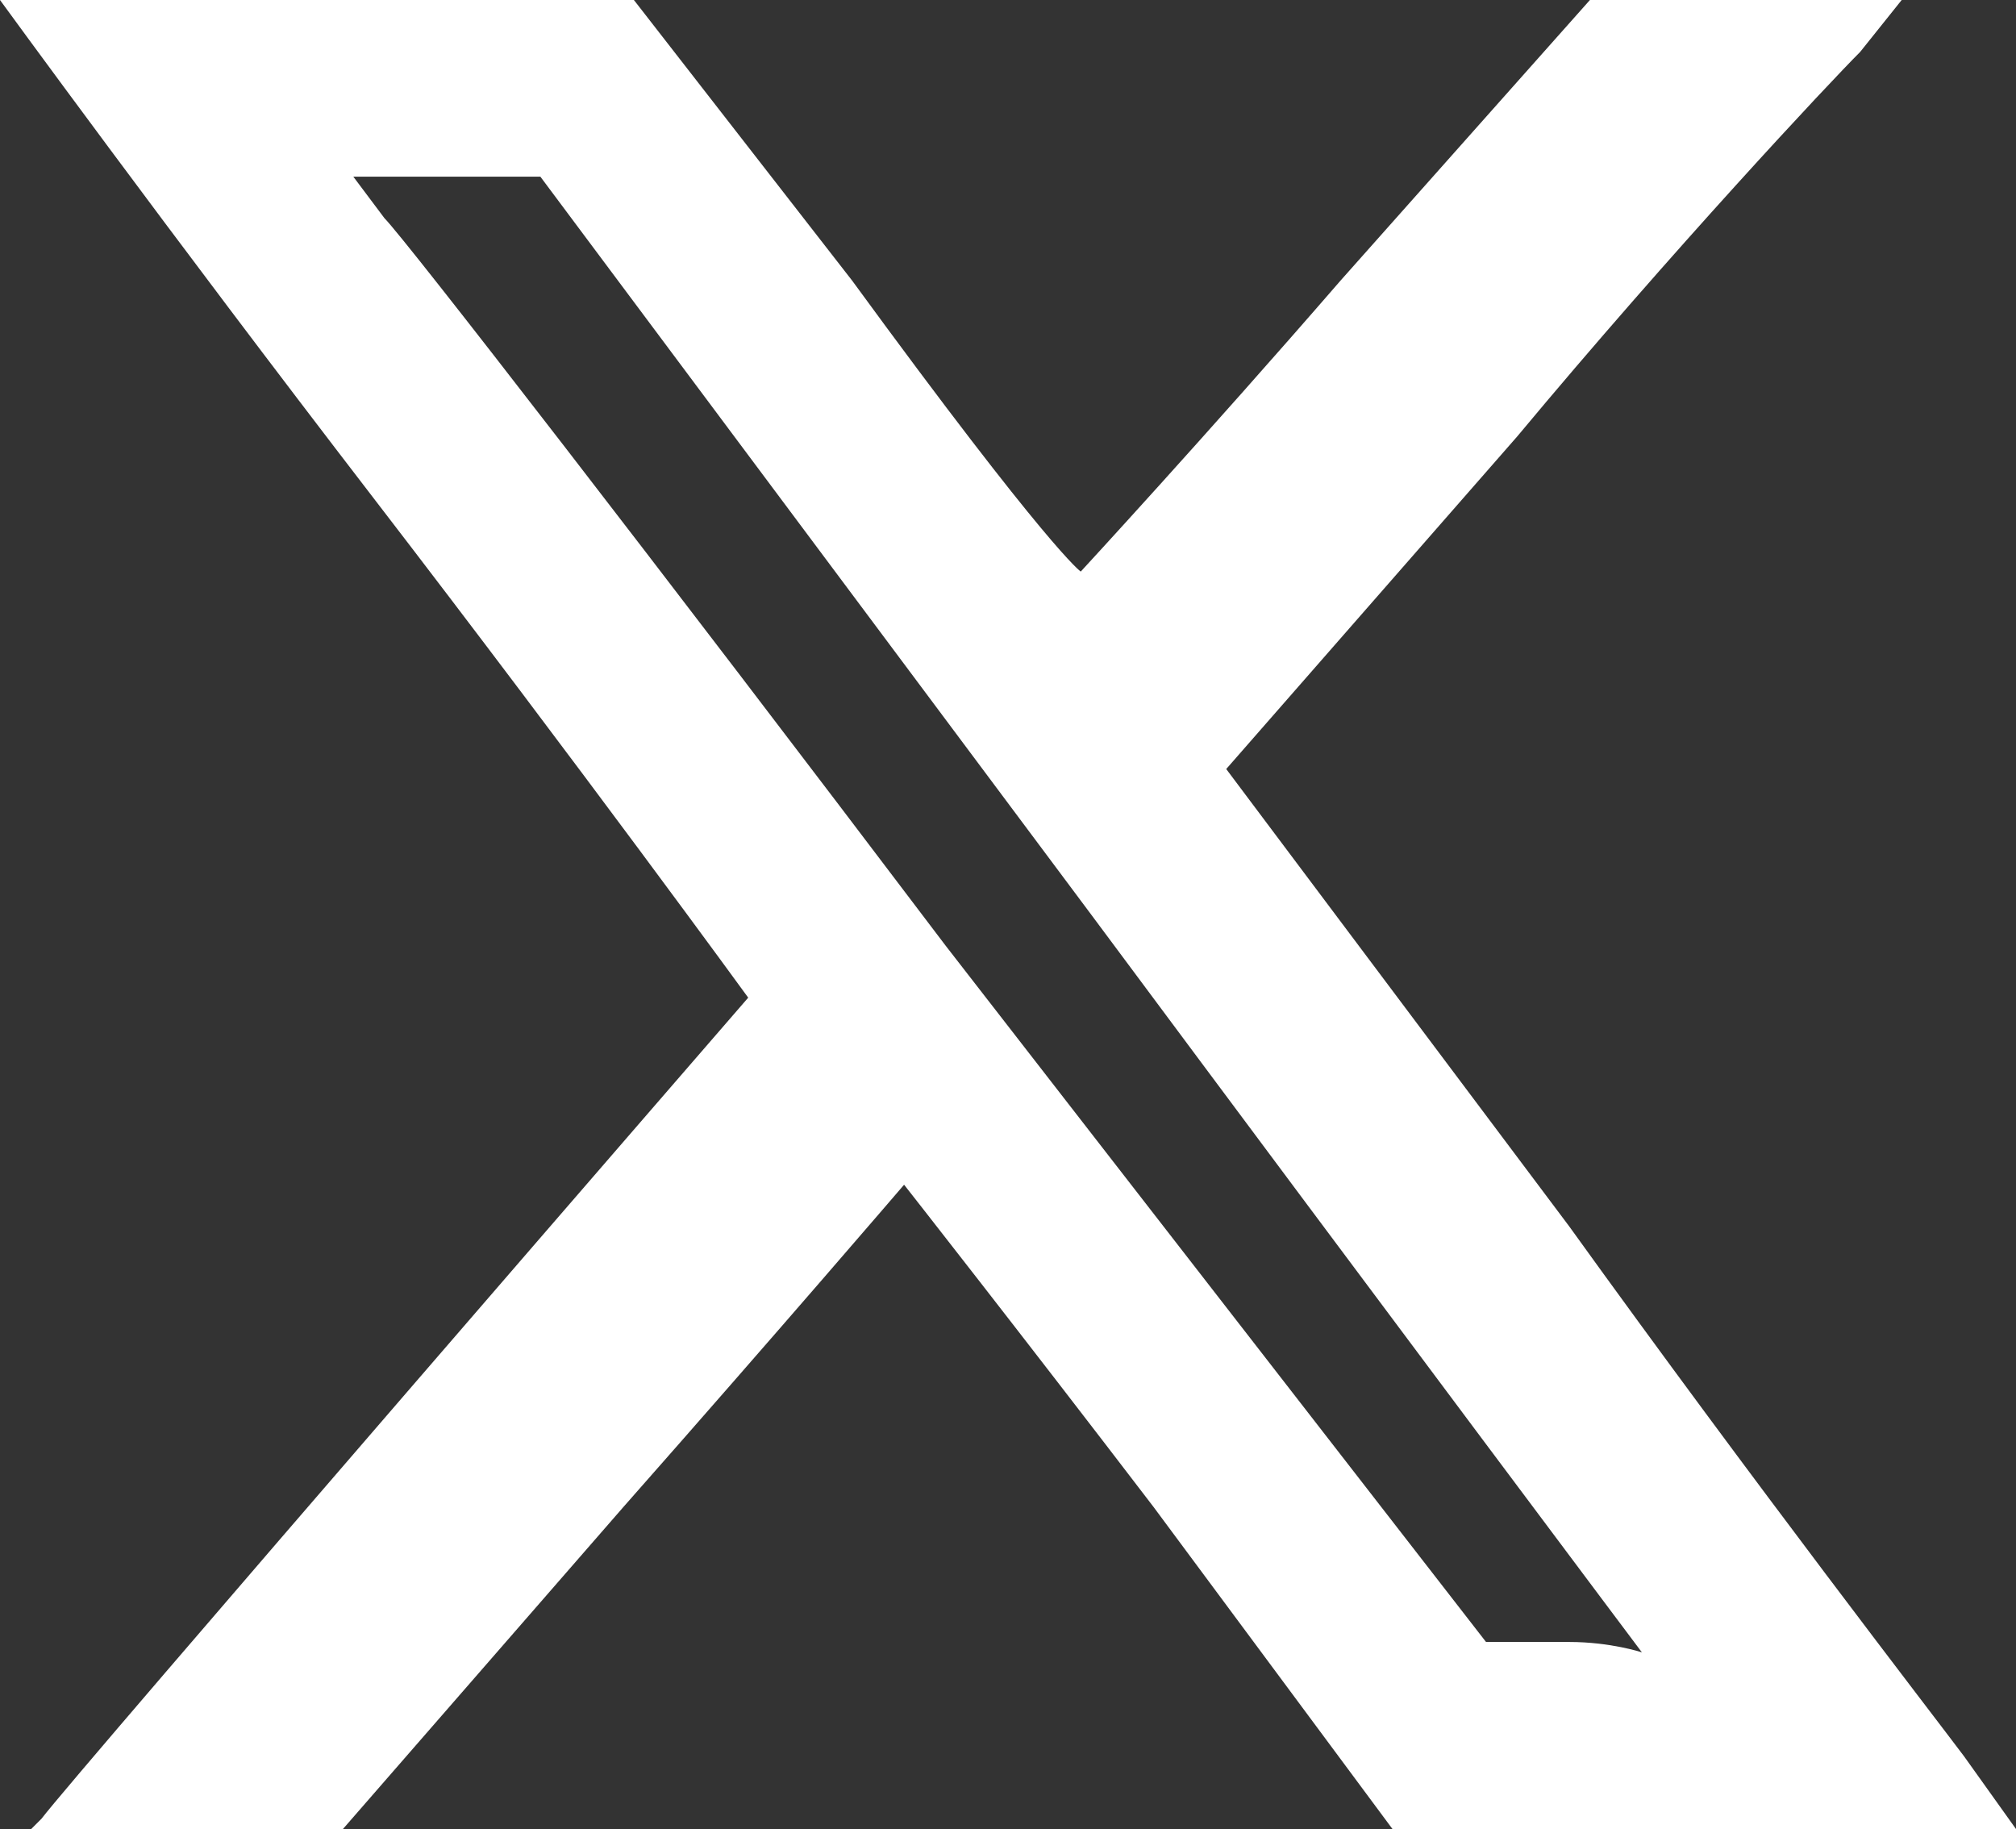 <?xml version="1.0" encoding="utf-8"?>
<!-- Generator: Adobe Illustrator 28.3.0, SVG Export Plug-In . SVG Version: 6.00 Build 0)  -->
<svg version="1.1" id="レイヤー_1" xmlns="http://www.w3.org/2000/svg" xmlns:xlink="http://www.w3.org/1999/xlink" x="0px"
	 y="0px" viewBox="0 0 19.4 17.6" style="enable-background:new 0 0 19.4 17.6;" xml:space="preserve">
<rect x="0" y="0" width="19.4" height="17.6" fill="#333333" stroke="none"/>
<style type="text/css">
	.st0{fill:#FFFFFF;}
</style>
<path class="st0" d="M18.9,16.9c-0.3-0.4-2-2.6-3.8-5.1l-3.3-4.4l2.8-3.2c1.5-1.8,3-3.4,3.3-3.7L18.3,0l-1.5,0l-1.5,0l-2.4,2.7
	c-1.3,1.5-2.5,2.8-2.5,2.8c0,0-0.3-0.2-2.2-2.8L6.1,0H3C2-0.1,1,0,0,0c0,0,1.6,2.2,3.6,4.8c2,2.6,3.6,4.8,3.6,4.8s-6.5,7.5-6.8,7.9
	l-0.1,0.1h3L6,14.5c1.5-1.7,2.7-3.1,2.7-3.1s1.1,1.4,2.4,3.1l2.3,3.1h3h3L18.9,16.9z M15.1,15.8h-0.8L9.1,9.1
	C6.3,5.4,3.9,2.3,3.7,2.1L3.4,1.7h1.8l5.3,7.1c2.9,3.9,5.3,7.1,5.3,7.1S15.5,15.8,15.1,15.8z"/>
</svg>

